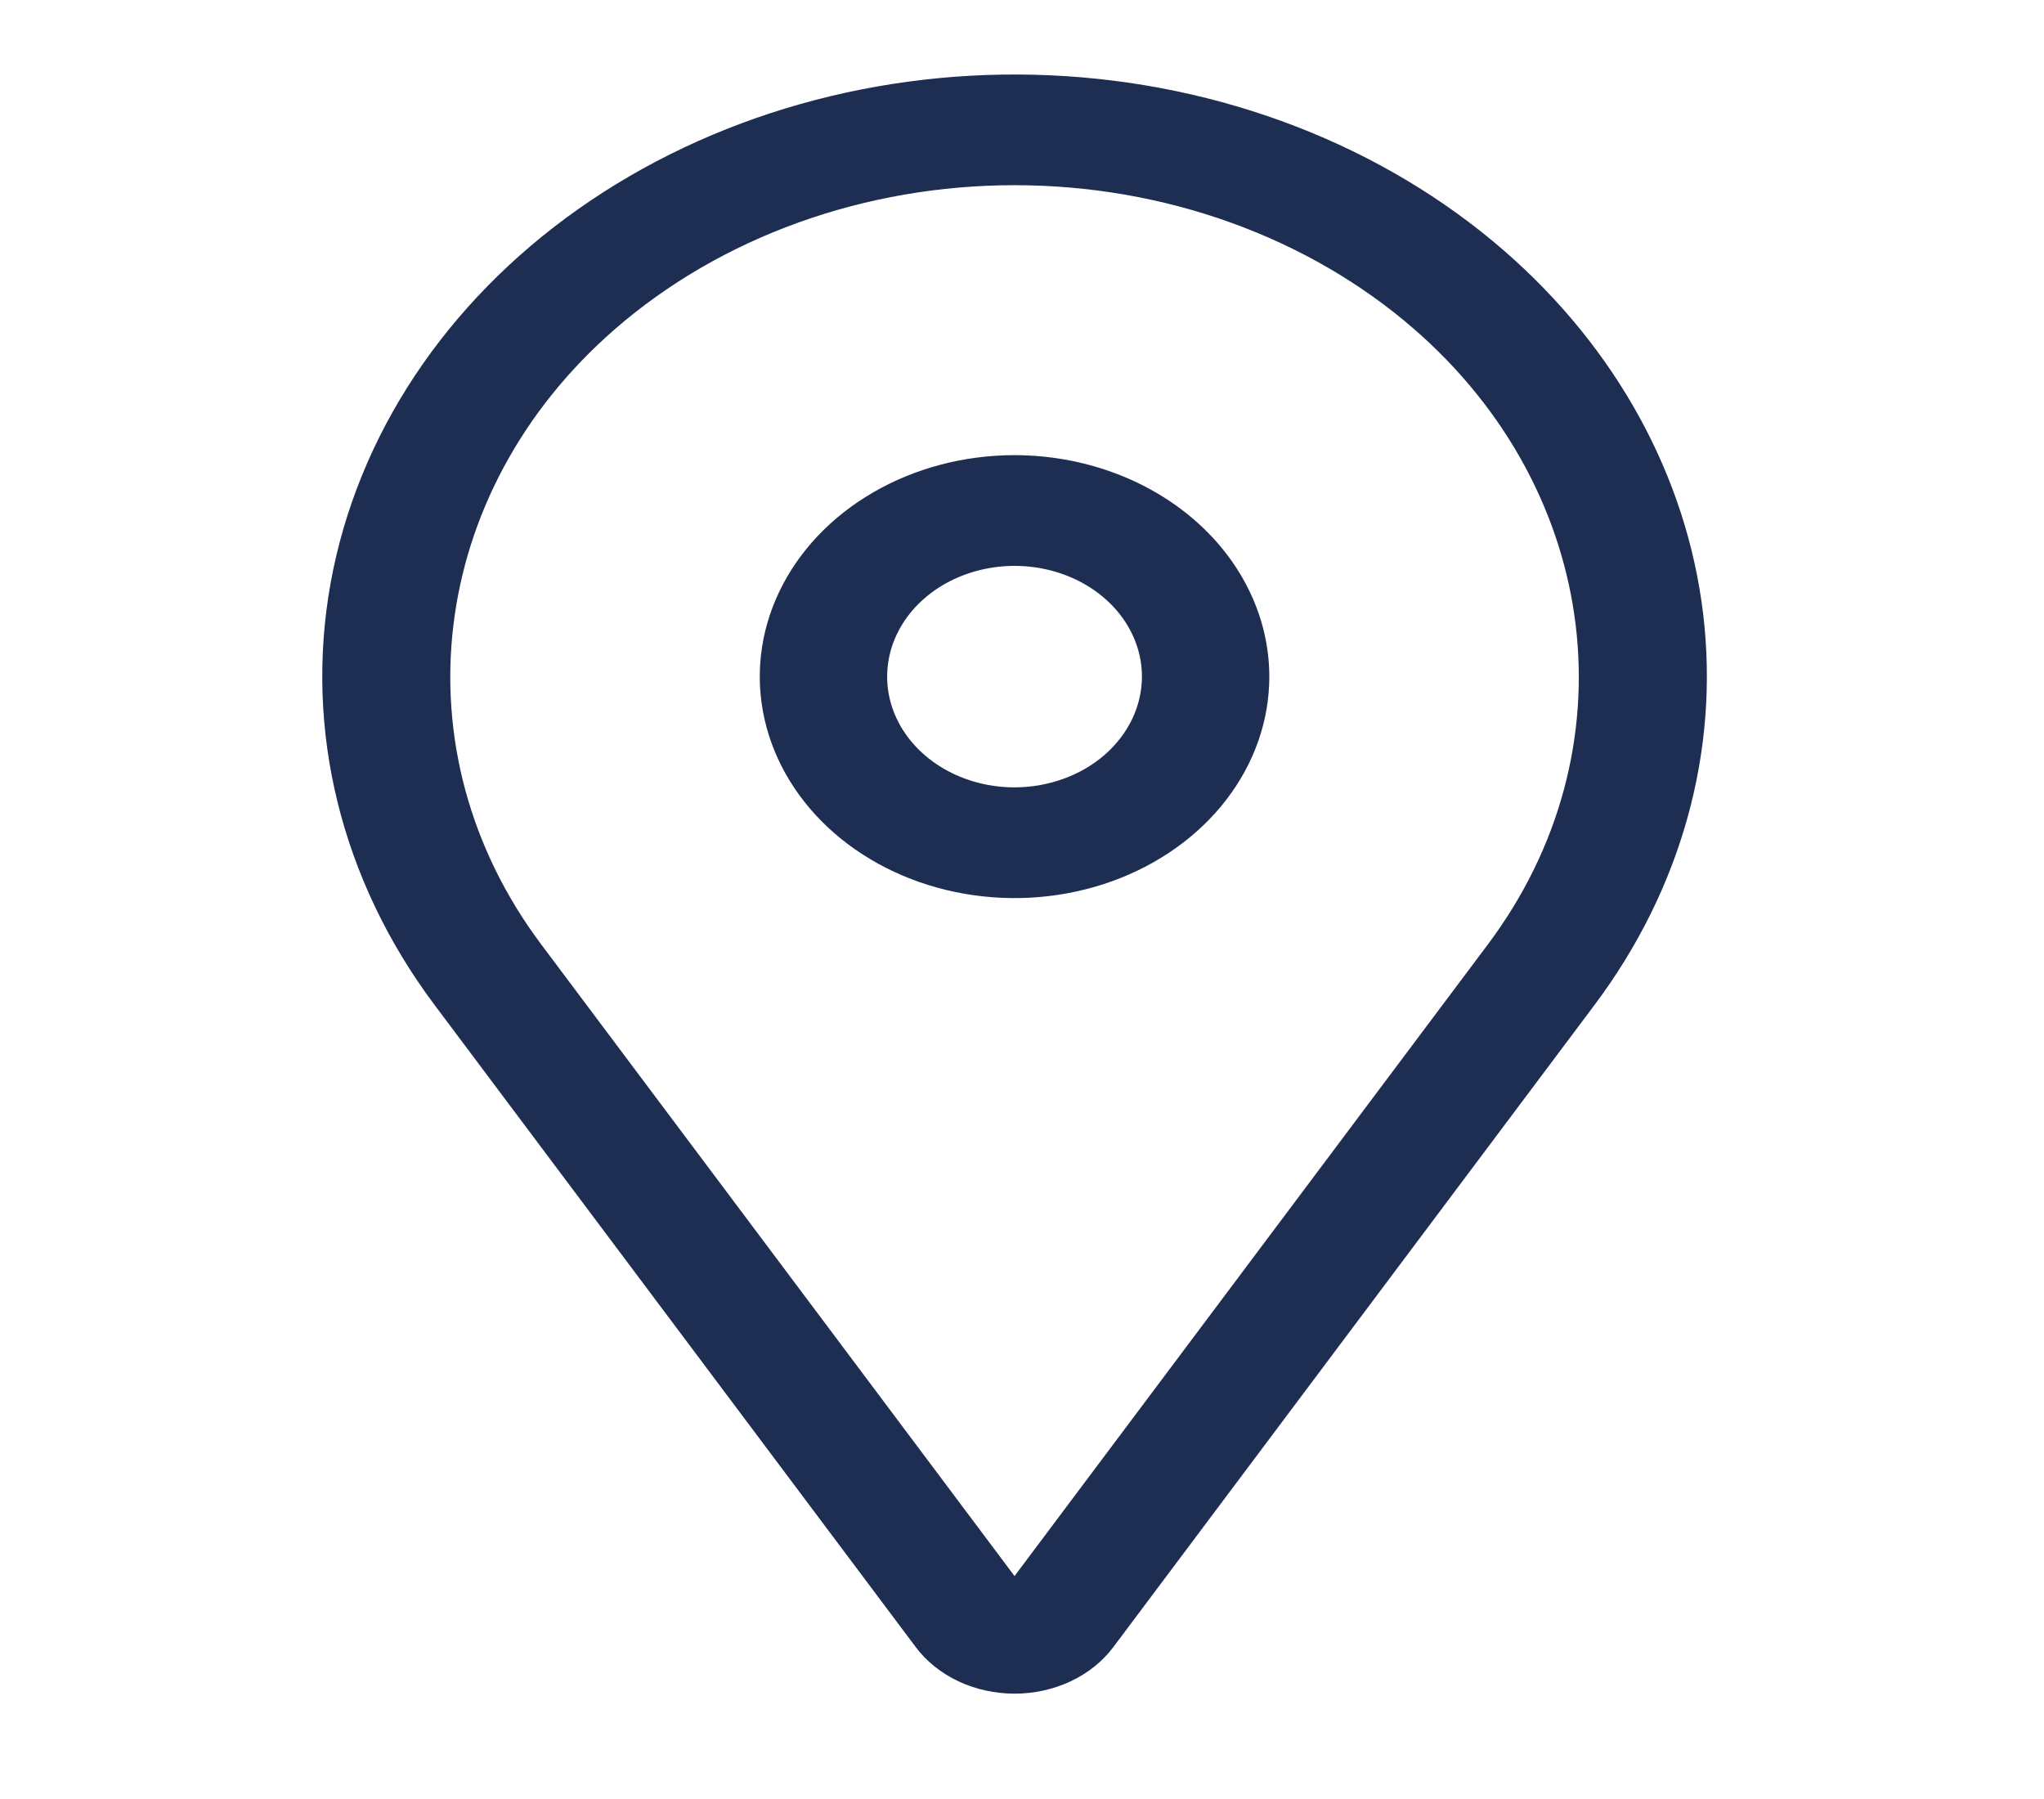 <svg width="75" height="66" viewBox="0 0 75 66" fill="none" xmlns="http://www.w3.org/2000/svg">
<path d="M37.226 16.698C35.377 16.698 33.57 17.175 32.033 18.068C30.495 18.96 29.297 20.229 28.59 21.714C27.882 23.199 27.697 24.832 28.058 26.408C28.419 27.984 29.309 29.432 30.616 30.569C31.924 31.705 33.589 32.479 35.403 32.792C37.216 33.106 39.096 32.945 40.804 32.33C42.512 31.715 43.972 30.673 44.999 29.337C46.026 28.001 46.575 26.43 46.575 24.823C46.572 22.669 45.586 20.604 43.833 19.081C42.081 17.558 39.705 16.701 37.226 16.698ZM37.226 28.886C36.302 28.886 35.398 28.648 34.63 28.201C33.861 27.755 33.262 27.12 32.908 26.378C32.554 25.636 32.462 24.819 32.642 24.031C32.822 23.243 33.268 22.519 33.921 21.951C34.575 21.383 35.408 20.996 36.315 20.839C37.221 20.682 38.161 20.762 39.015 21.07C39.869 21.378 40.599 21.898 41.113 22.566C41.626 23.234 41.901 24.02 41.901 24.823C41.899 25.9 41.406 26.933 40.53 27.695C39.654 28.456 38.466 28.884 37.226 28.886Z" fill="#1E2E53"/>
<path d="M55.19 9.198C50.748 5.339 44.819 3.047 38.547 2.763C32.276 2.48 26.105 4.226 21.227 7.664C16.349 11.102 13.11 15.989 12.133 21.381C11.157 26.773 12.514 32.289 15.941 36.863L33.601 60.427C33.994 60.952 34.532 61.382 35.165 61.681C35.798 61.979 36.506 62.135 37.226 62.135C37.946 62.135 38.655 61.979 39.288 61.681C39.921 61.382 40.458 60.952 40.851 60.427L58.512 36.863C61.692 32.62 63.098 27.555 62.493 22.519C61.888 17.482 59.309 12.779 55.19 9.198ZM54.596 34.645L37.226 57.821L19.857 34.645C14.54 27.552 15.68 18.058 22.568 12.071C24.493 10.398 26.778 9.071 29.293 8.165C31.808 7.26 34.504 6.794 37.226 6.794C39.949 6.794 42.644 7.26 45.159 8.165C47.674 9.071 49.96 10.398 51.885 12.071C58.773 18.058 59.913 27.552 54.596 34.645Z" fill="#1E2E53"/>
</svg>
